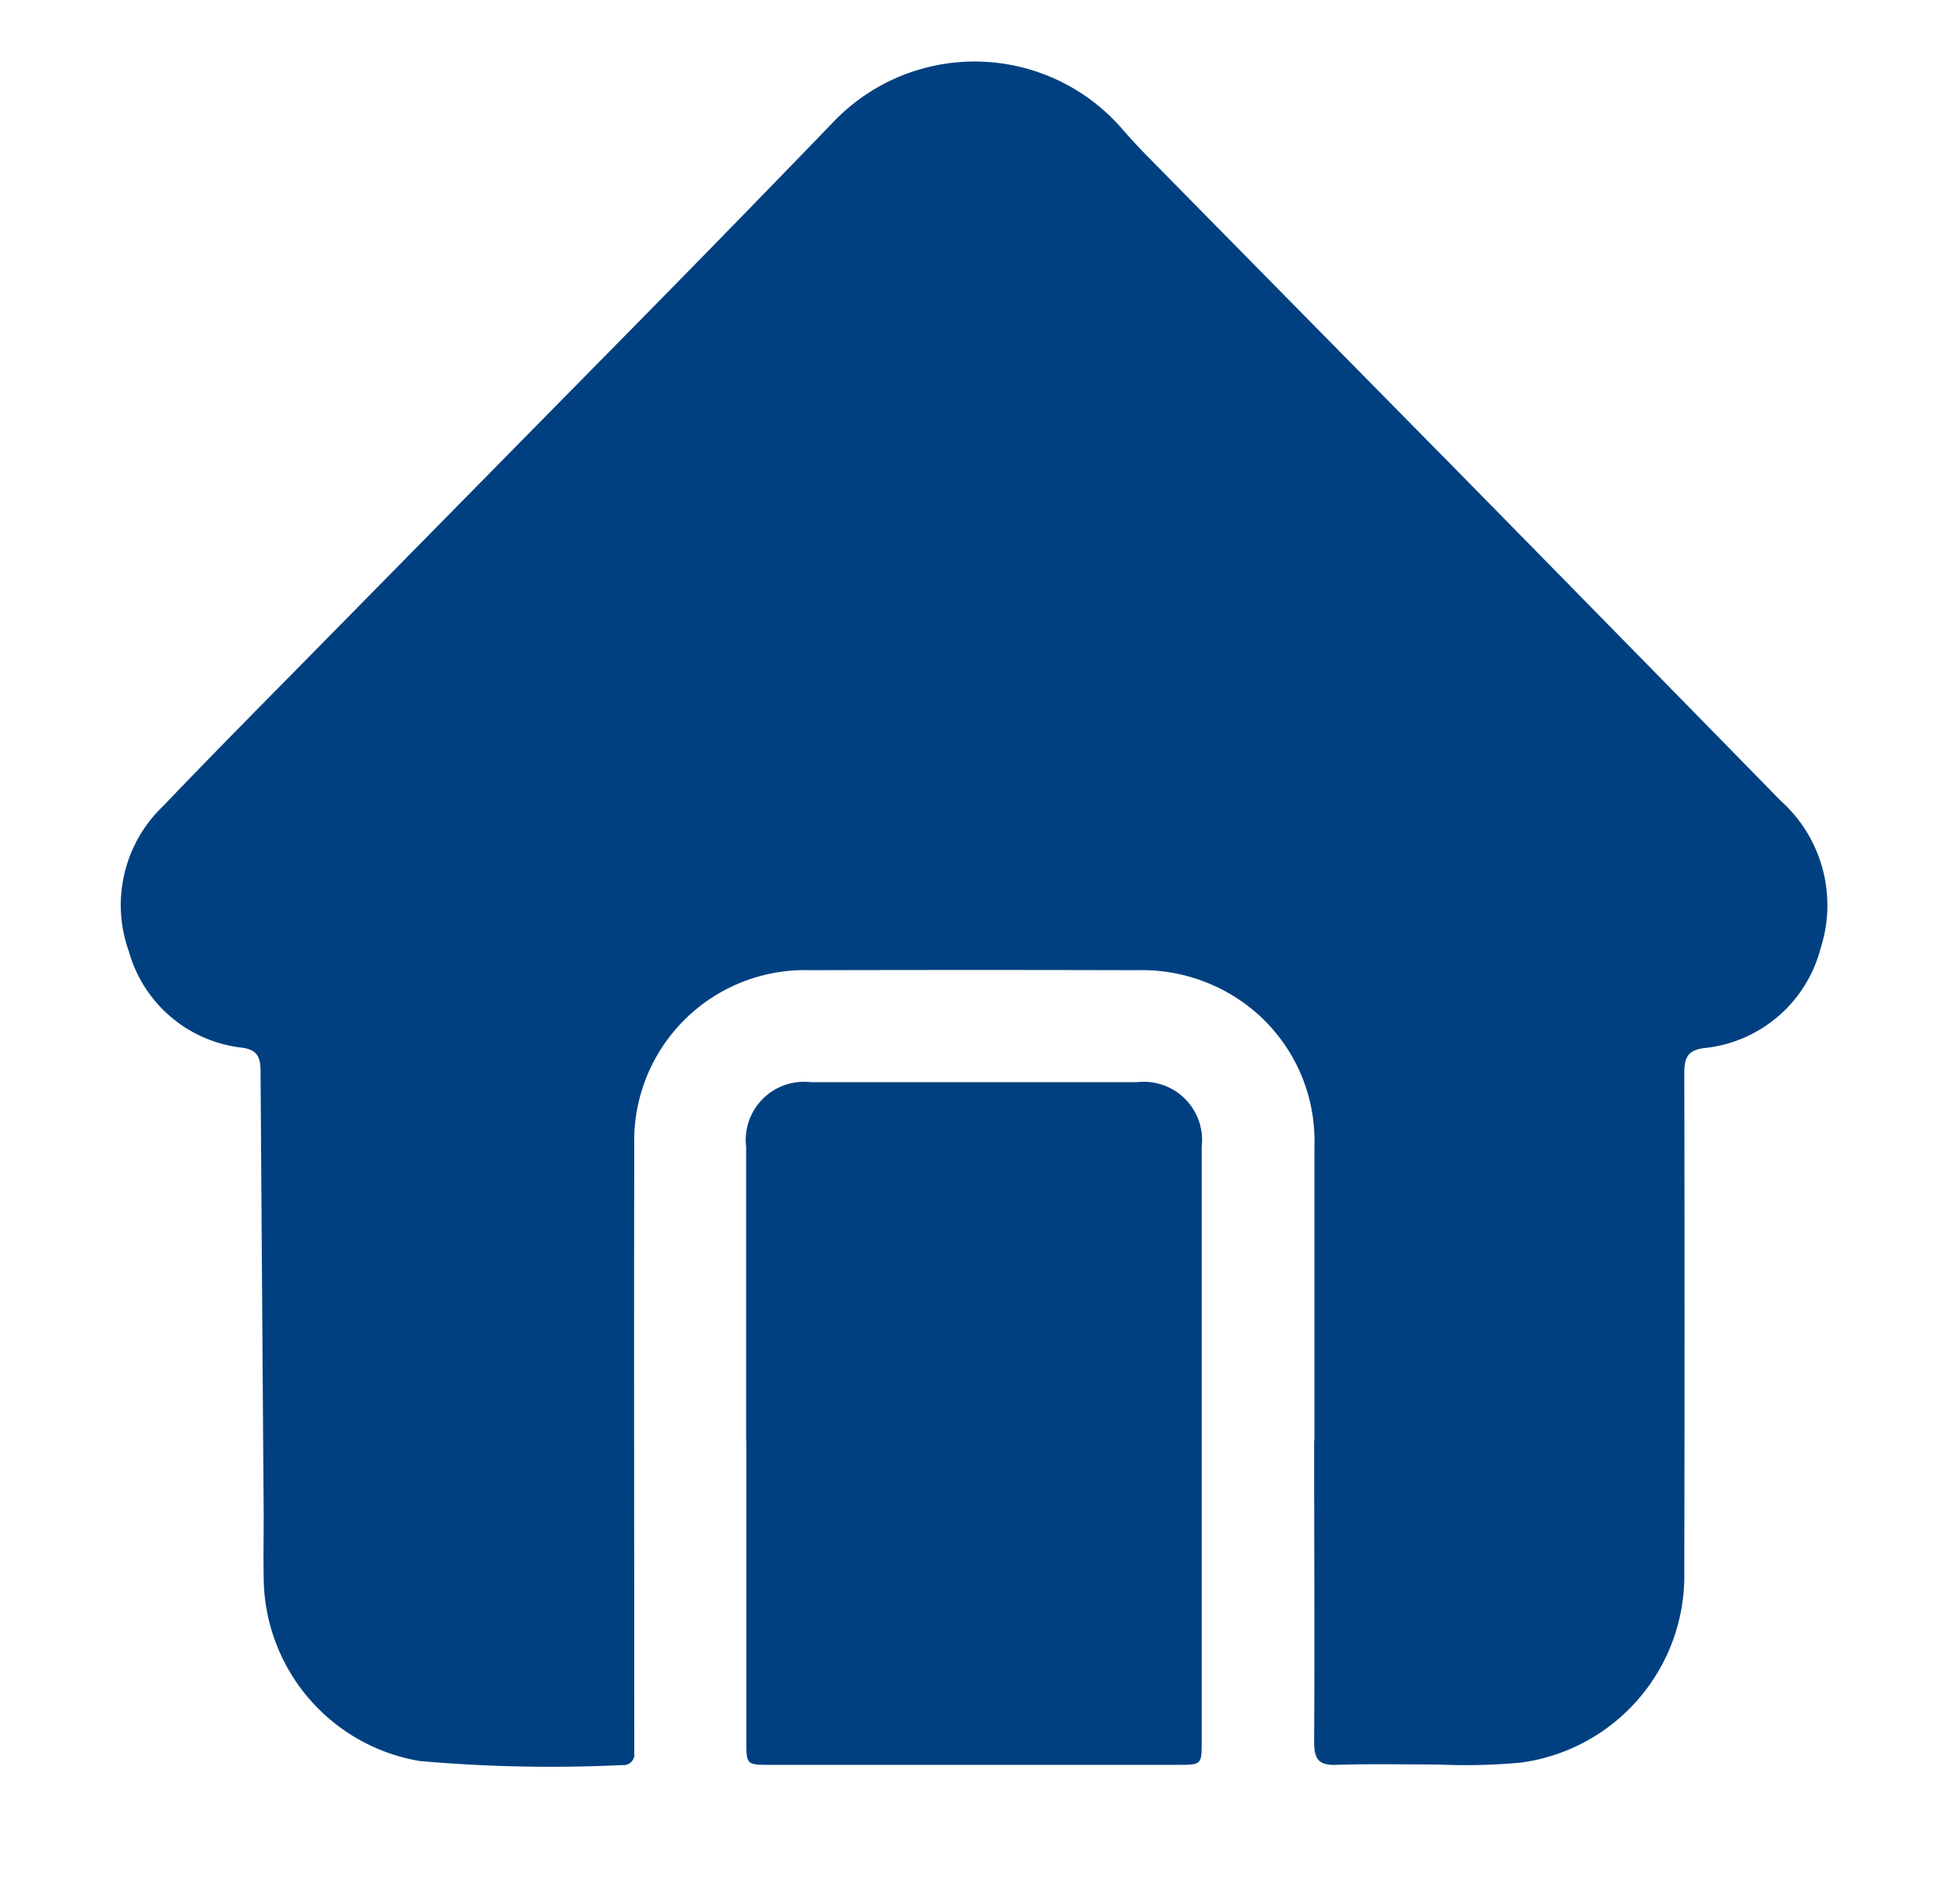 <svg xmlns="http://www.w3.org/2000/svg" xmlns:xlink="http://www.w3.org/1999/xlink" width="26.915" height="25.901" viewBox="0 0 26.915 25.901">
  <defs>
    <clipPath id="clip-path">
      <rect id="Rectangle_25024" data-name="Rectangle 25024" width="26.915" height="25.901" transform="translate(16.895 -10.985)" fill="none"/>
    </clipPath>
    <clipPath id="clip-path-2">
      <rect id="Rectangle_26185" data-name="Rectangle 26185" width="23.437" height="23.415" fill="none"/>
    </clipPath>
  </defs>
  <g id="Group_81043" data-name="Group 81043" transform="translate(-19.347 8.625)">
    <g id="Group_80971" data-name="Group 80971" transform="translate(2.452 2.359)" clip-path="url(#clip-path)">
      <g id="Group_81916" data-name="Group 81916" transform="translate(18.554 -10.139)">
        <g id="Group_81915" data-name="Group 81915" clip-path="url(#clip-path-2)">
          <path id="Path_97967" data-name="Path 97967" d="M16.391,18.945c0-1.348,0-2.7,0-4.045a2.336,2.336,0,0,0-1.011-2,2.4,2.4,0,0,0-1.425-.42q-2.242-.006-4.484,0a2.344,2.344,0,0,0-2.42,2.418c-.006,2.7,0,5.394,0,8.091,0,.081,0,.162,0,.244a.147.147,0,0,1-.166.164A20.481,20.481,0,0,1,4.1,23.341a2.57,2.57,0,0,1-2.138-2.516c-.006-.284,0-.569,0-.853q-.022-3.045-.043-6.091c0-.184-.028-.305-.248-.336A1.826,1.826,0,0,1,.11,12.22a1.88,1.88,0,0,1,.477-2c.668-.7,1.348-1.385,2.026-2.074q2.213-2.25,4.428-4.5Q8.424,2.241,9.794.821a2.68,2.68,0,0,1,3.979.131c.108.122.218.241.332.357q2.188,2.223,4.377,4.445,2.16,2.2,4.313,4.4a1.926,1.926,0,0,1,.546,2.028,1.844,1.844,0,0,1-1.608,1.369c-.228.032-.263.148-.263.345q.007,3.424,0,6.848a2.589,2.589,0,0,1-2.251,2.62,8.382,8.382,0,0,1-1.143.025c-.463,0-.926-.01-1.389.005-.239.008-.3-.082-.3-.311.008-1.381,0-2.762,0-4.143" transform="translate(0 0)" fill="#004080"/>
          <path id="Path_97968" data-name="Path 97968" d="M188.6,312.654q0-2.022,0-4.044a.8.8,0,0,1,.886-.888q2.241,0,4.483,0a.8.8,0,0,1,.887.887q0,4.081,0,8.162c0,.324,0,.327-.326.327h-5.6c-.324,0-.327,0-.327-.326q0-2.059,0-4.118" transform="translate(-180.013 -293.704)" fill="#004080"/>
        </g>
      </g>
    </g>
  </g>
</svg>
